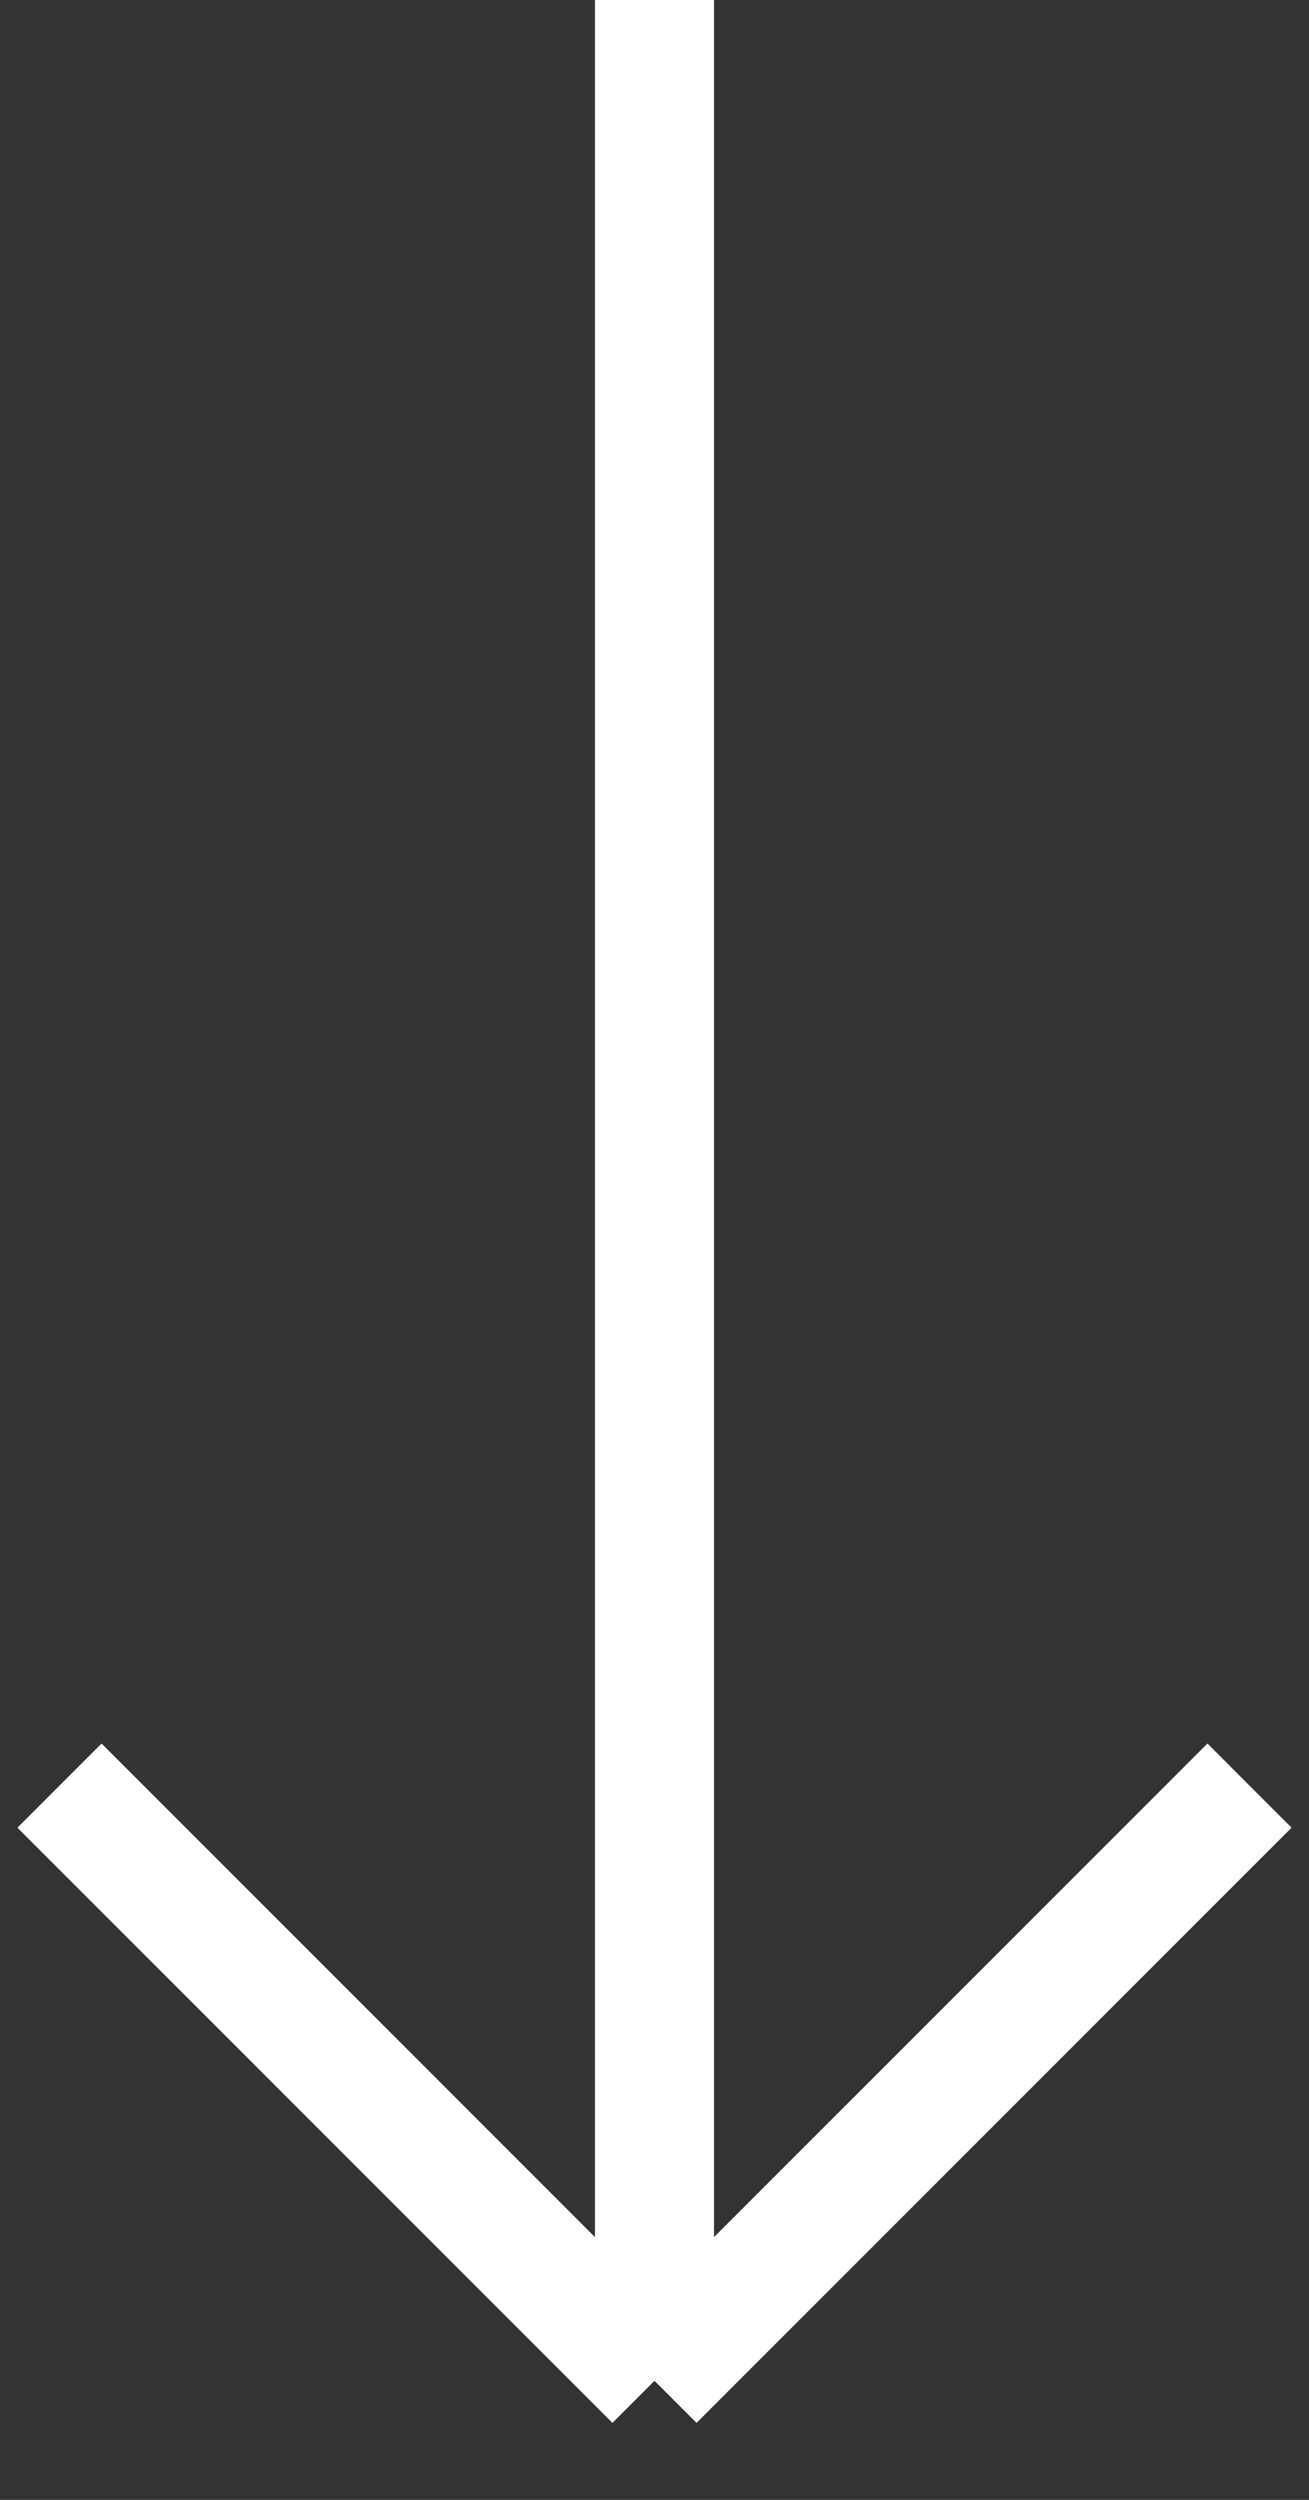 <svg width="22" height="42" viewBox="0 0 22 42" fill="none" xmlns="http://www.w3.org/2000/svg">
<rect x="0" y="0" width="22" height="42" fill="#333333" stroke="none"/>
<path d="M11 0V40M11 40L1 30M11 40L21 30" stroke="white" stroke-width="2"/>
</svg>

